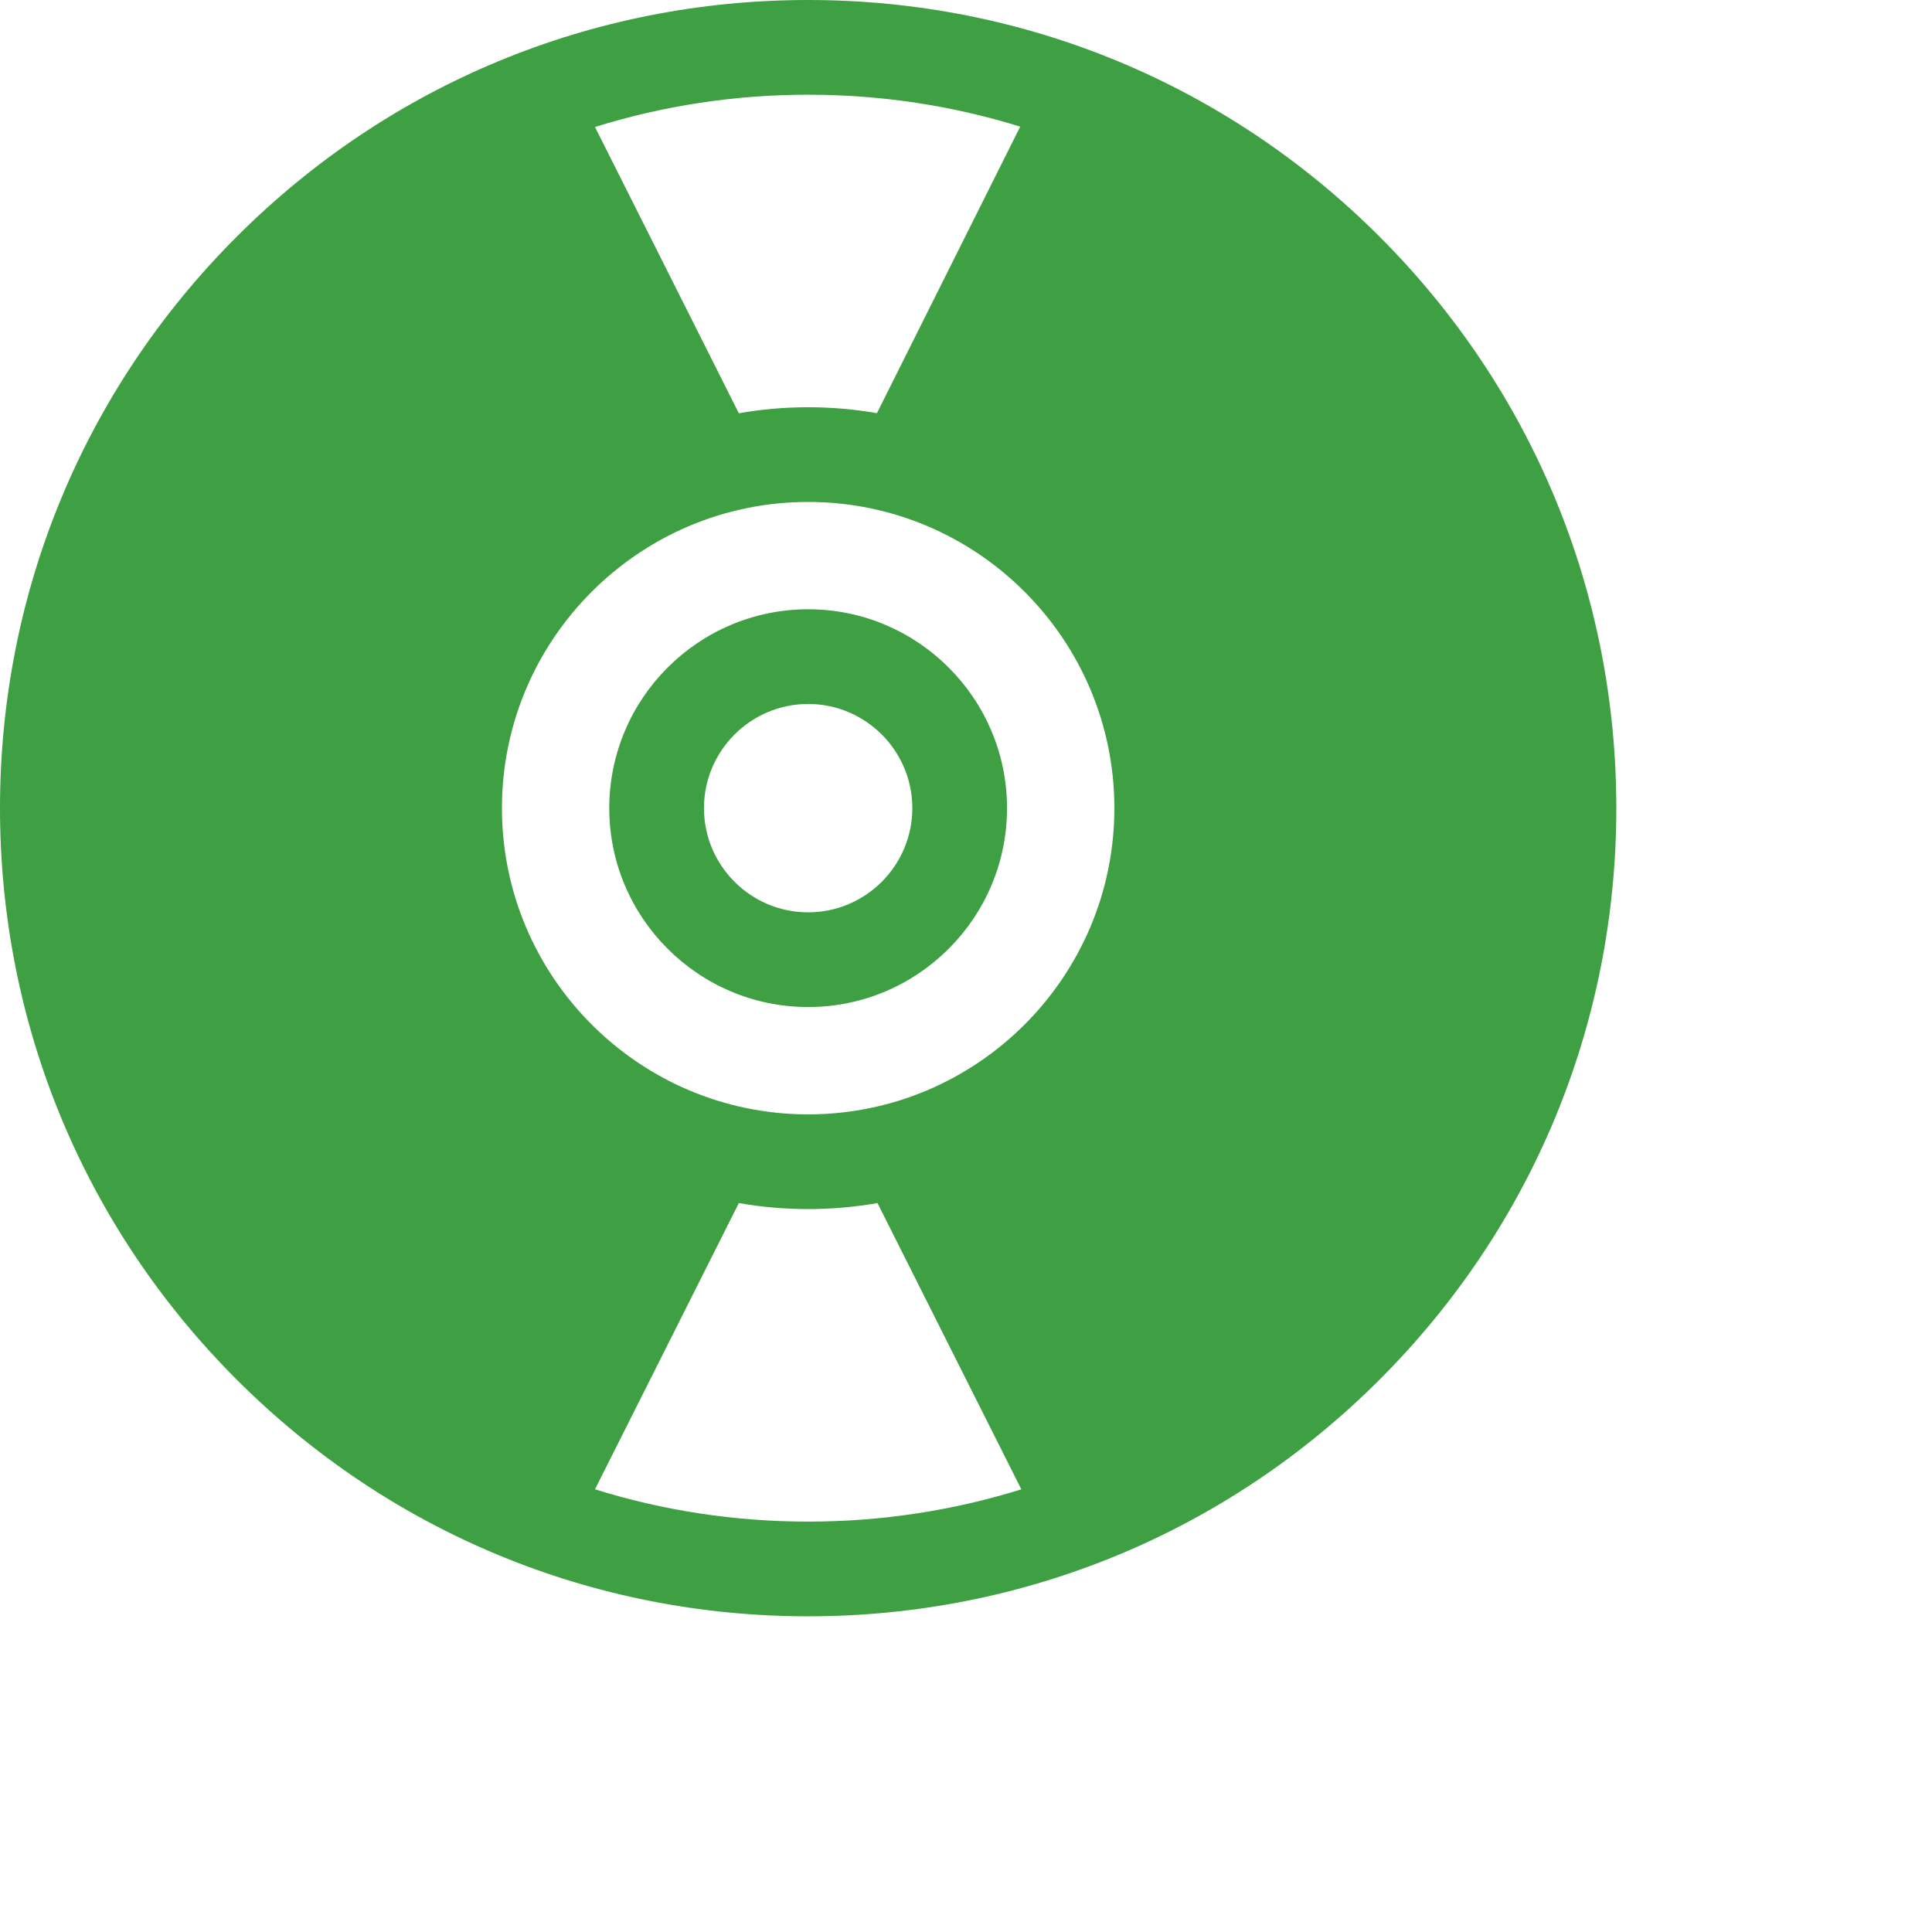 <?xml version="1.0" encoding="iso-8859-1"?>
<!-- Generator: Adobe Illustrator 19.0.0, SVG Export Plug-In . SVG Version: 6.00 Build 0)  -->
<svg xmlns="http://www.w3.org/2000/svg" xmlns:xlink="http://www.w3.org/1999/xlink" version="1.1" id="Layer_1" x="0px" y="0px" viewBox="0 0 612 612" style="enable-background:new 0 0 512 512; padding:10px;" xml:space="preserve" width="120px" height="120px">
<g>
	<g>
		<path d="M256,193c-34.738,0-63,28.262-63,63c0,34.738,28.262,63,63,63c34.738,0,63-28.262,63-63C319,221.262,290.738,193,256,193z     M256,289c-18.196,0-33-14.804-33-33c0-18.196,14.804-33,33-33s33,14.804,33,33S274.196,289,256,289z" fill="#3ea042"/>
	</g>
</g>
<g>
	<g>
		<path d="M437.019,74.98C388.667,26.629,324.38,0,256,0S123.333,26.629,74.981,74.98C26.629,123.332,0,187.619,0,256    s26.629,132.668,74.981,181.02C123.333,485.371,187.62,512,256,512s132.667-26.629,181.019-74.98    C485.371,388.668,512,324.381,512,256S485.371,123.332,437.019,74.98z M256,30c23.118,0,45.702,3.46,67.174,10.112l-45.383,90.766    C270.708,129.647,263.429,129,256,129c-7.486,0-14.822,0.656-21.956,1.905l-45.571-90.681C210.05,33.5,232.755,30,256,30z     M256,482c-23.245,0-45.95-3.5-67.527-10.224l45.571-90.681C241.178,382.344,248.514,383,256,383    c7.486,0,14.822-0.656,21.956-1.905l45.571,90.681C301.95,478.5,279.245,482,256,482z M256,353c-53.486,0-97-43.514-97-97    c0-53.486,43.514-97,97-97c53.486,0,97,43.514,97,97C353,309.486,309.486,353,256,353z" fill="#3ea042"/>
	</g>
</g>
<g>
</g>
<g>
</g>
<g>
</g>
<g>
</g>
<g>
</g>
<g>
</g>
<g>
</g>
<g>
</g>
<g>
</g>
<g>
</g>
<g>
</g>
<g>
</g>
<g>
</g>
<g>
</g>
<g>
</g>
</svg>
